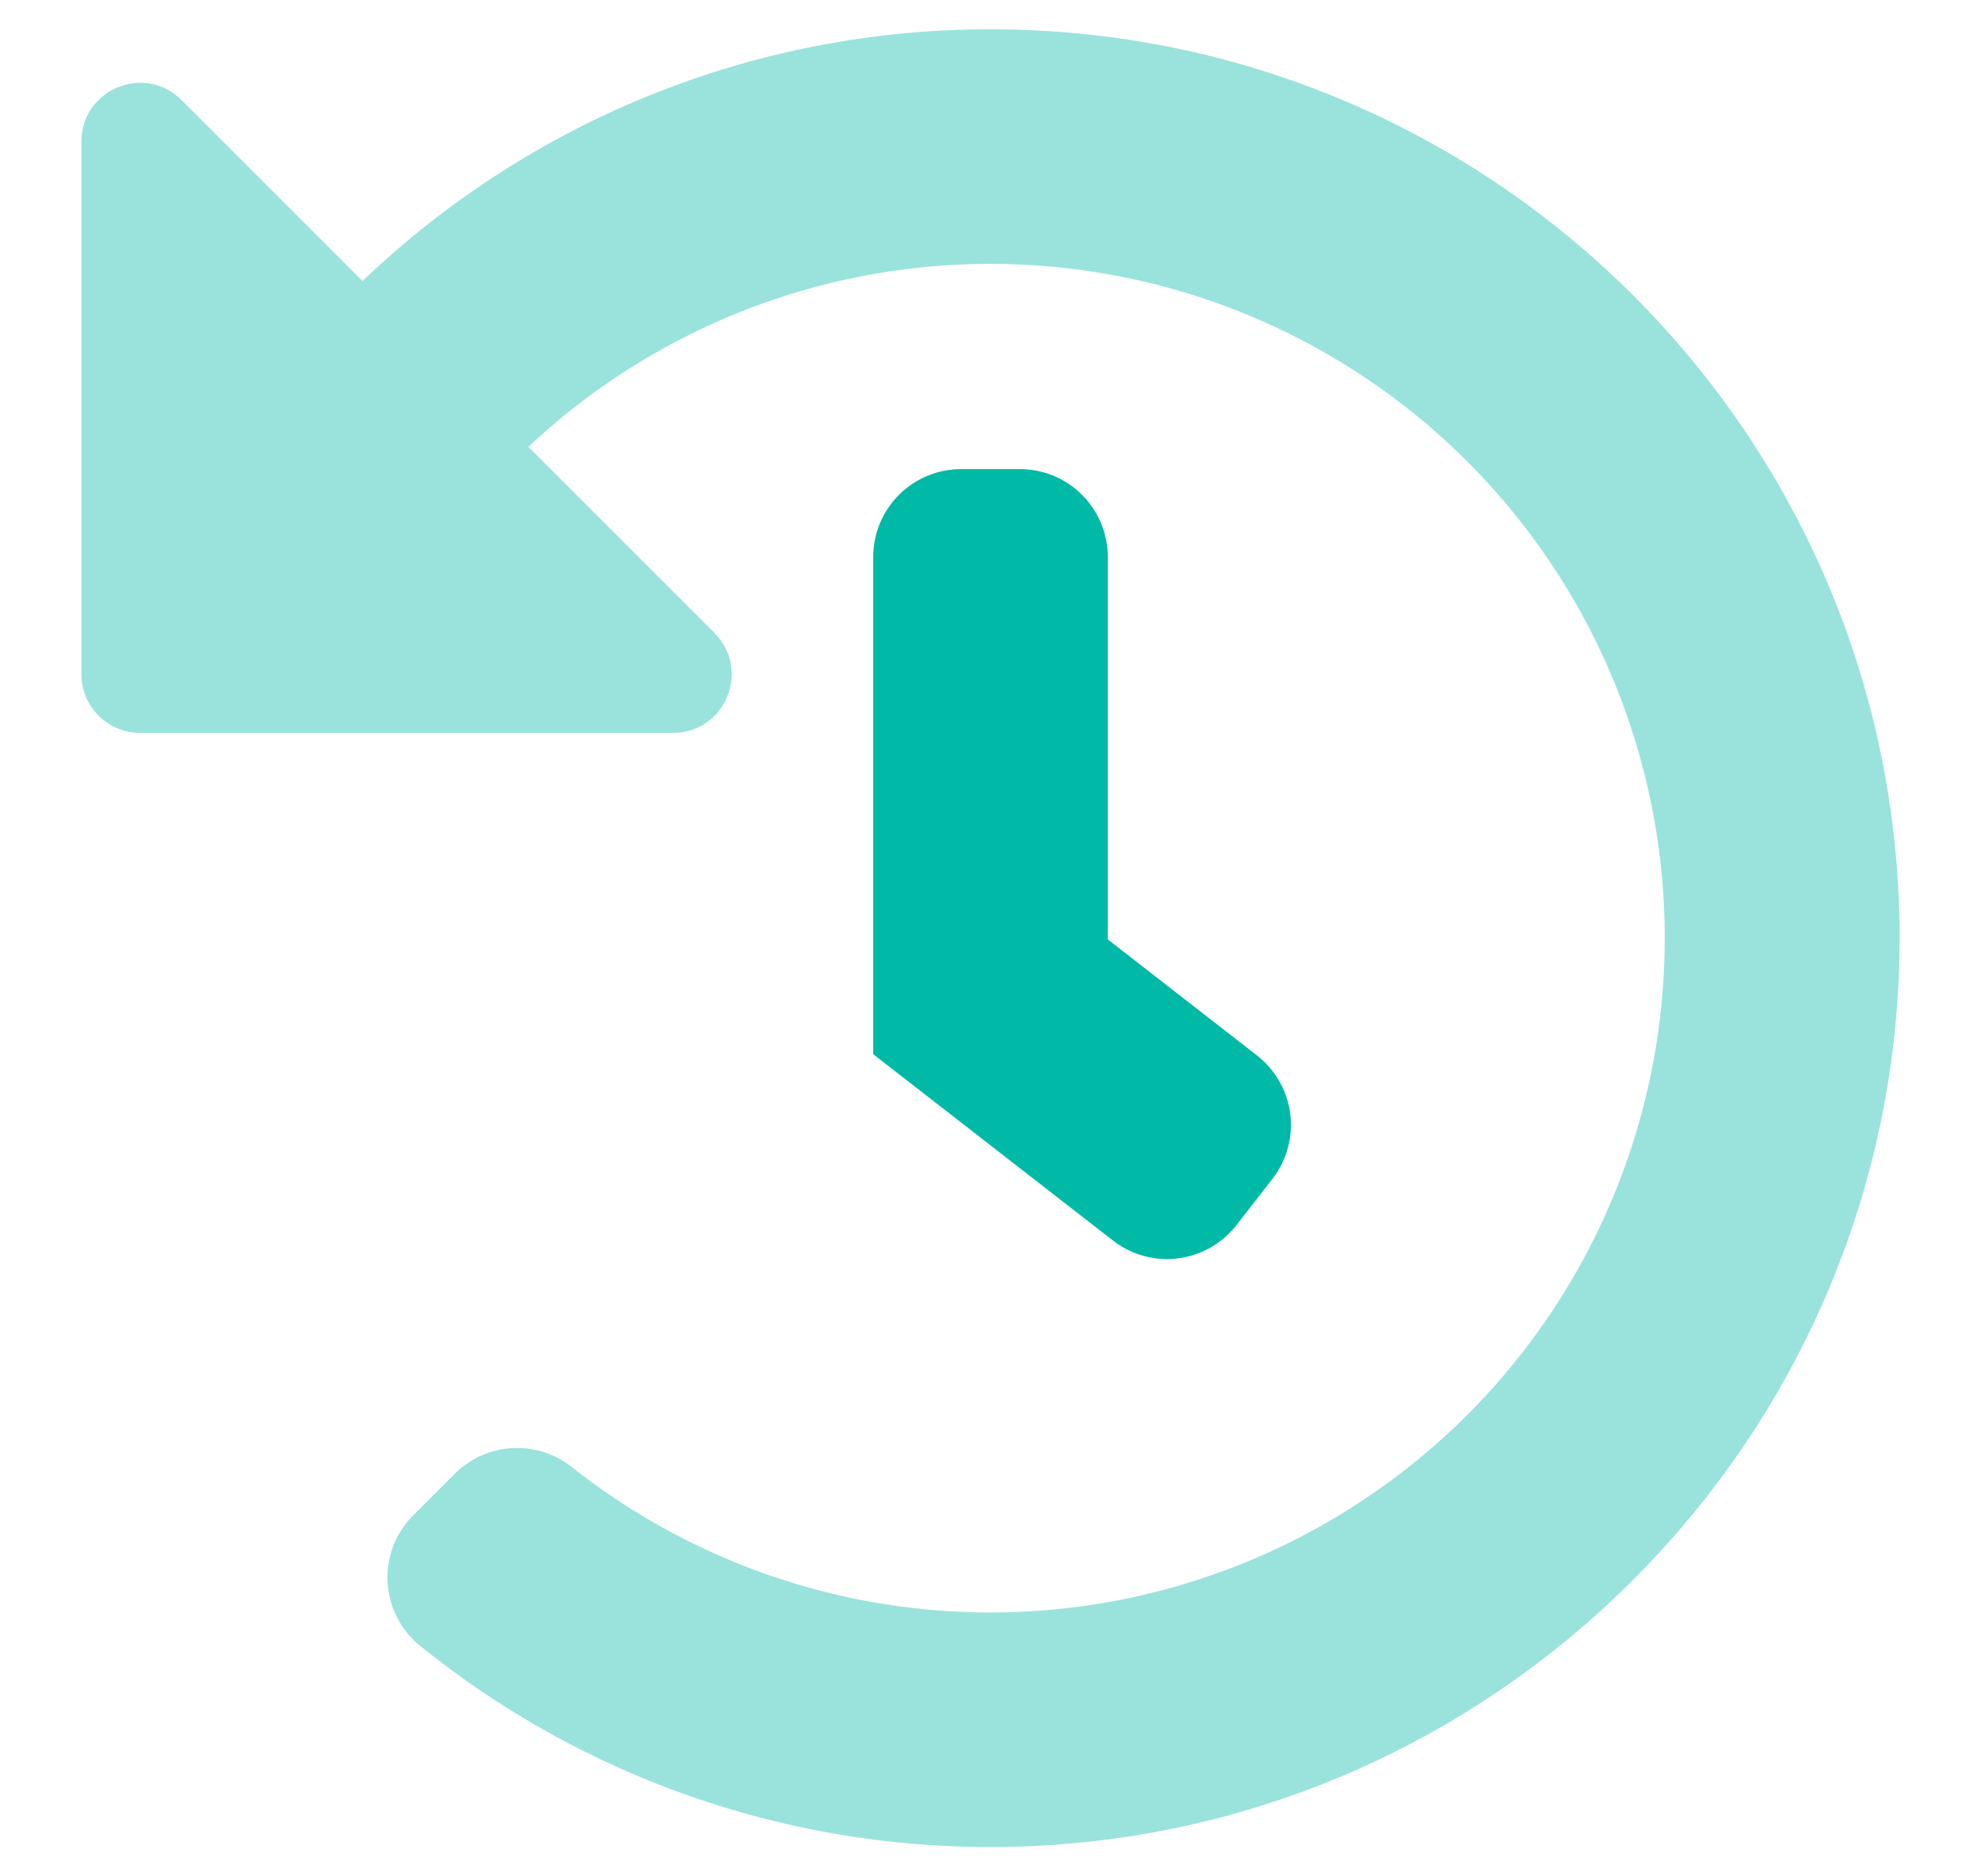 <svg width="19" height="18" viewBox="0 0 19 18" fill="none" xmlns="http://www.w3.org/2000/svg">
<g clip-path="url(#clip0)">
<path opacity="0.4" d="M5.481 14.071C6.452 14.84 7.624 15.314 8.857 15.437C10.09 15.56 11.332 15.326 12.436 14.763C13.54 14.2 14.459 13.332 15.084 12.262C15.709 11.192 16.013 9.965 15.961 8.727C15.909 7.489 15.502 6.292 14.789 5.279C14.076 4.265 13.087 3.478 11.94 3.01C10.793 2.542 9.535 2.414 8.317 2.64C7.098 2.867 5.971 3.438 5.068 4.287L6.852 6.071C7.207 6.425 6.956 7.031 6.454 7.031H1.344C1.195 7.031 1.051 6.972 0.946 6.866C0.841 6.761 0.781 6.618 0.781 6.469V1.358C0.781 0.857 1.387 0.606 1.741 0.96L3.477 2.696C5.098 1.144 7.256 0.278 9.5 0.281C14.31 0.281 18.21 4.176 18.219 8.983C18.227 13.791 14.31 17.715 9.506 17.719C7.513 17.723 5.579 17.041 4.028 15.788C3.937 15.714 3.861 15.621 3.808 15.515C3.754 15.41 3.724 15.295 3.717 15.177C3.711 15.059 3.73 14.941 3.772 14.83C3.815 14.72 3.88 14.62 3.964 14.536L4.36 14.14C4.506 13.993 4.7 13.905 4.907 13.892C5.114 13.879 5.318 13.943 5.481 14.071Z" fill="#00baa7"/>
<path d="M10.625 5.344V9.012L12.056 10.125C12.143 10.193 12.216 10.278 12.271 10.374C12.326 10.47 12.361 10.576 12.375 10.686C12.389 10.796 12.381 10.908 12.351 11.015C12.322 11.122 12.272 11.222 12.204 11.309L11.859 11.753C11.791 11.84 11.706 11.913 11.61 11.968C11.513 12.023 11.407 12.058 11.297 12.072C11.187 12.086 11.076 12.078 10.969 12.048C10.862 12.019 10.762 11.969 10.675 11.901L8.375 10.113V5.344C8.375 5.12 8.464 4.905 8.622 4.747C8.78 4.589 8.995 4.5 9.219 4.5H9.781C10.005 4.5 10.22 4.589 10.378 4.747C10.536 4.905 10.625 5.12 10.625 5.344Z" fill="#00baa7"/>
</g>
<defs>
<clipPath id="clip0">
<rect width="18" height="18" fill="white" transform="translate(0.5)"/>
</clipPath>
</defs>
</svg>
